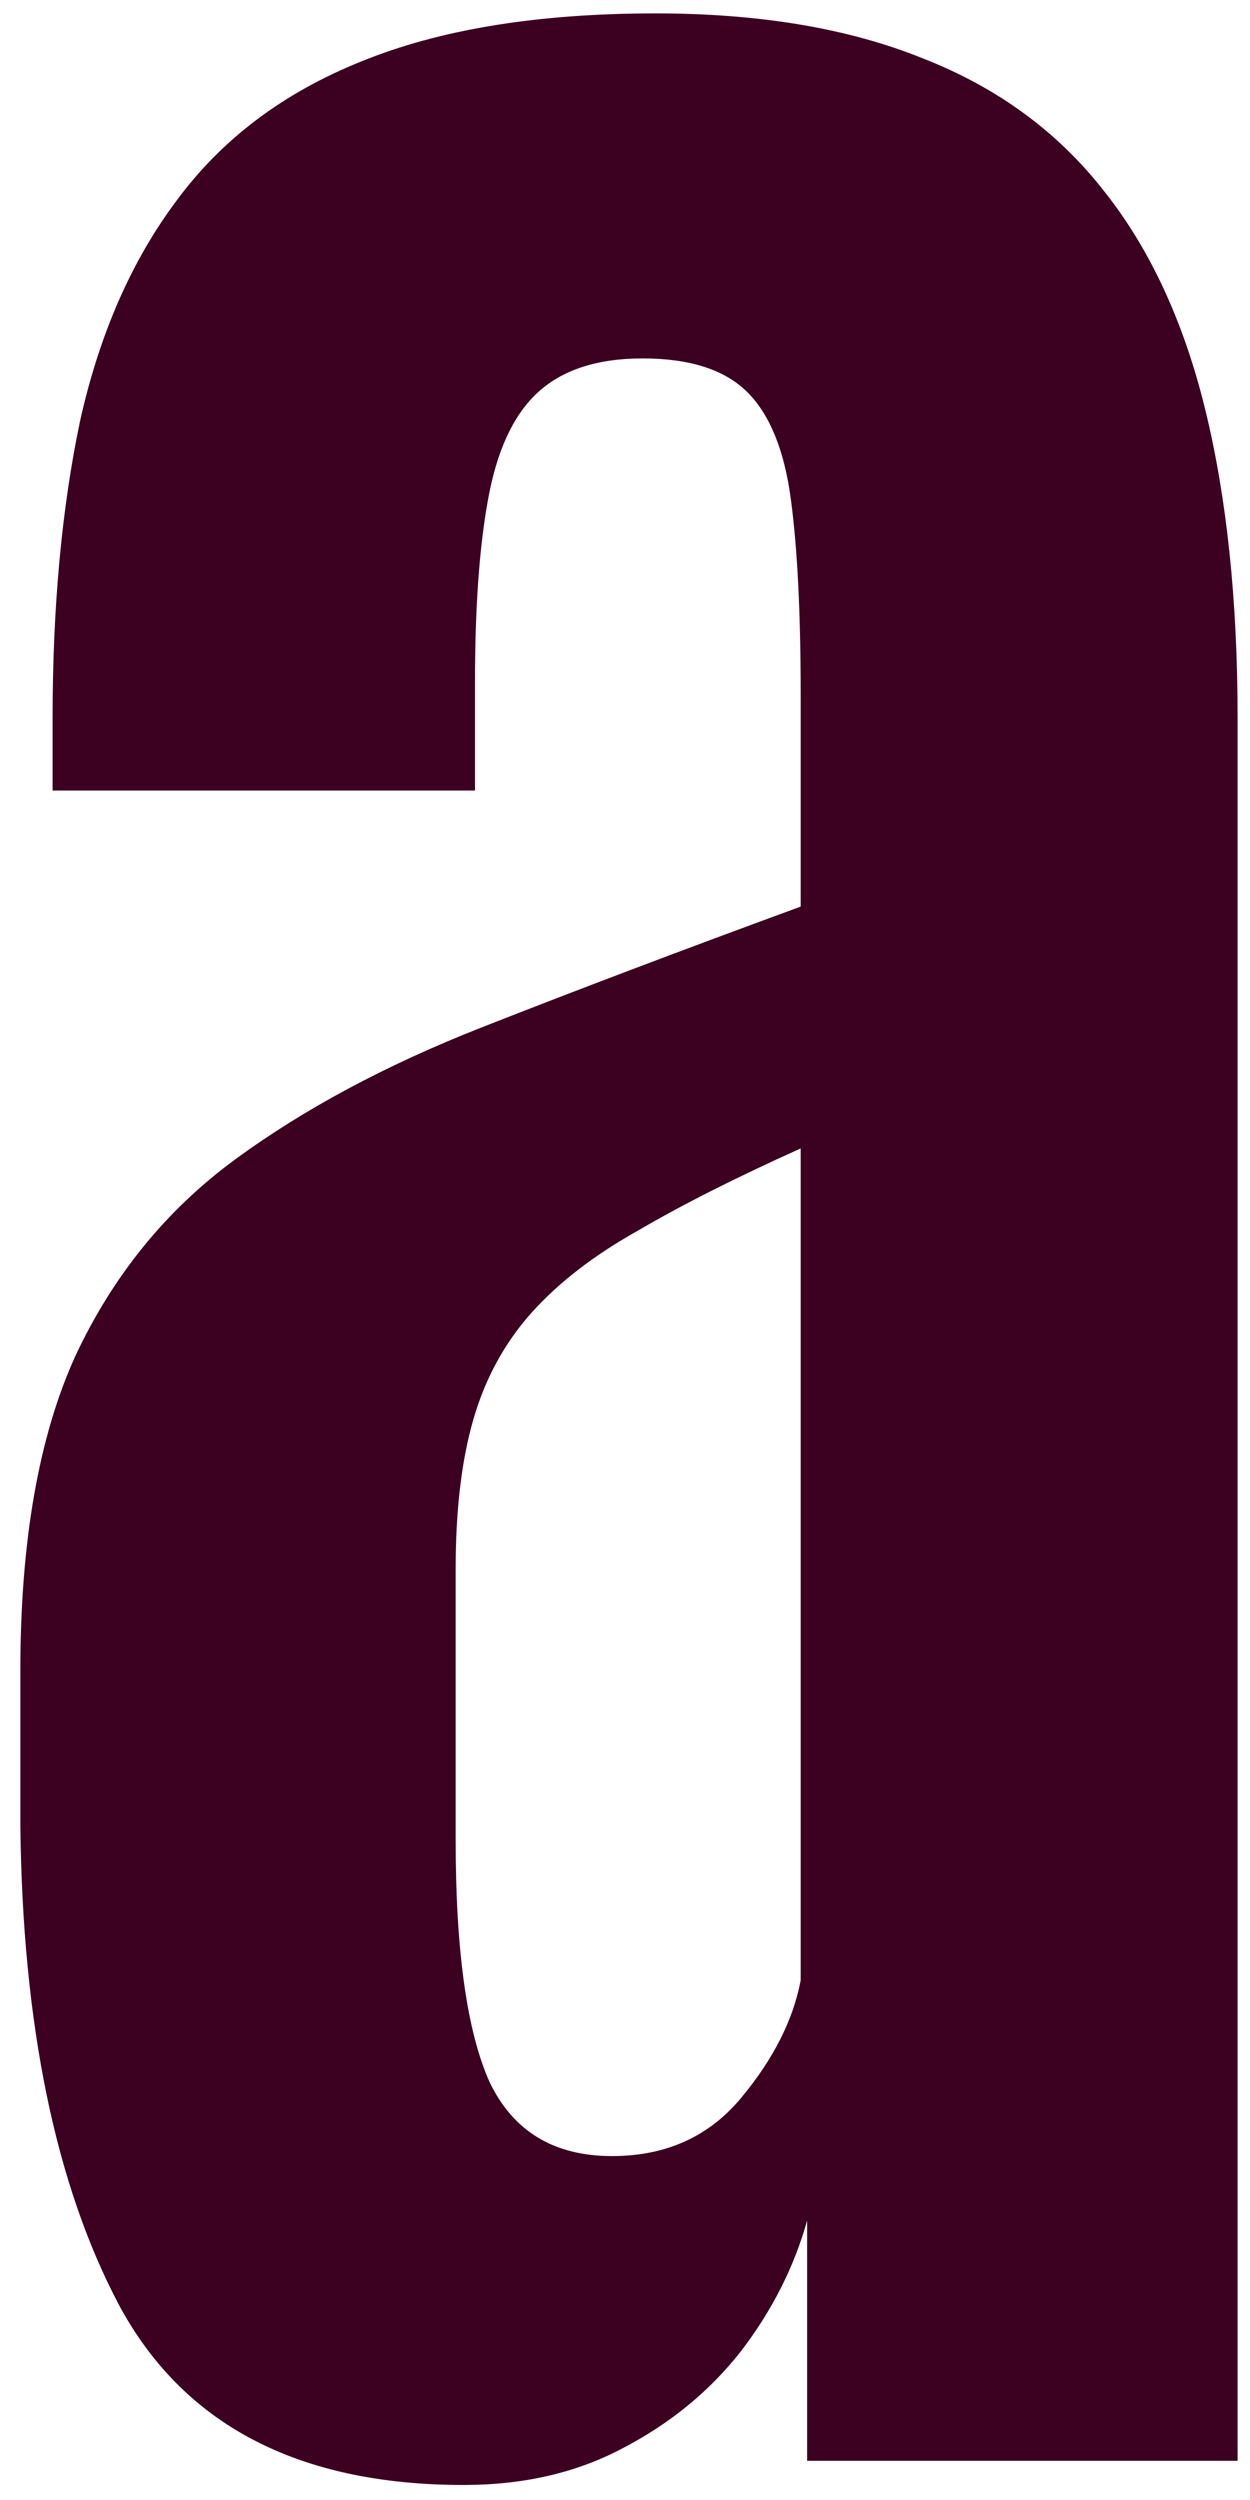 <svg width="53" height="106" viewBox="0 0 53 106" fill="none" xmlns="http://www.w3.org/2000/svg">
<path d="M19.661 105.363C12.643 105.363 7.767 102.811 5.032 97.707C2.344 92.603 0.954 85.835 0.863 77.404V70.842C0.863 65.373 1.637 60.93 3.187 57.512C4.782 54.094 7.038 51.314 9.954 49.172C12.871 47.03 16.357 45.161 20.413 43.566C24.469 41.971 28.981 40.262 33.949 38.44V29.484C33.949 26.021 33.812 23.264 33.538 21.213C33.265 19.116 32.65 17.59 31.693 16.633C30.736 15.676 29.255 15.197 27.249 15.197C25.29 15.197 23.786 15.699 22.738 16.701C21.735 17.658 21.051 19.162 20.687 21.213C20.322 23.218 20.14 25.793 20.14 28.938V33.518H2.23V30.441C2.23 25.747 2.617 21.555 3.392 17.863C4.212 14.172 5.579 11.05 7.493 8.498C9.407 5.9 12.005 3.941 15.286 2.619C18.613 1.252 22.783 0.568 27.796 0.568C32.217 0.568 35.999 1.206 39.144 2.482C42.288 3.713 44.84 5.581 46.8 8.088C48.76 10.549 50.195 13.648 51.107 17.385C52.018 21.122 52.474 25.474 52.474 30.441V104.338H34.222V94.152C33.675 96.112 32.741 97.958 31.419 99.689C30.098 101.376 28.434 102.743 26.429 103.791C24.469 104.839 22.213 105.363 19.661 105.363ZM25.95 91.418C28.229 91.418 30.052 90.598 31.419 88.957C32.786 87.316 33.63 85.653 33.949 83.967V48.693C31.214 49.924 28.913 51.086 27.044 52.18C25.176 53.228 23.672 54.39 22.532 55.666C21.393 56.942 20.573 58.446 20.072 60.178C19.57 61.91 19.32 64.029 19.32 66.535V78.019C19.32 82.713 19.798 86.132 20.755 88.273C21.758 90.37 23.489 91.418 25.95 91.418Z" fill="#3C0020"/>
</svg>
